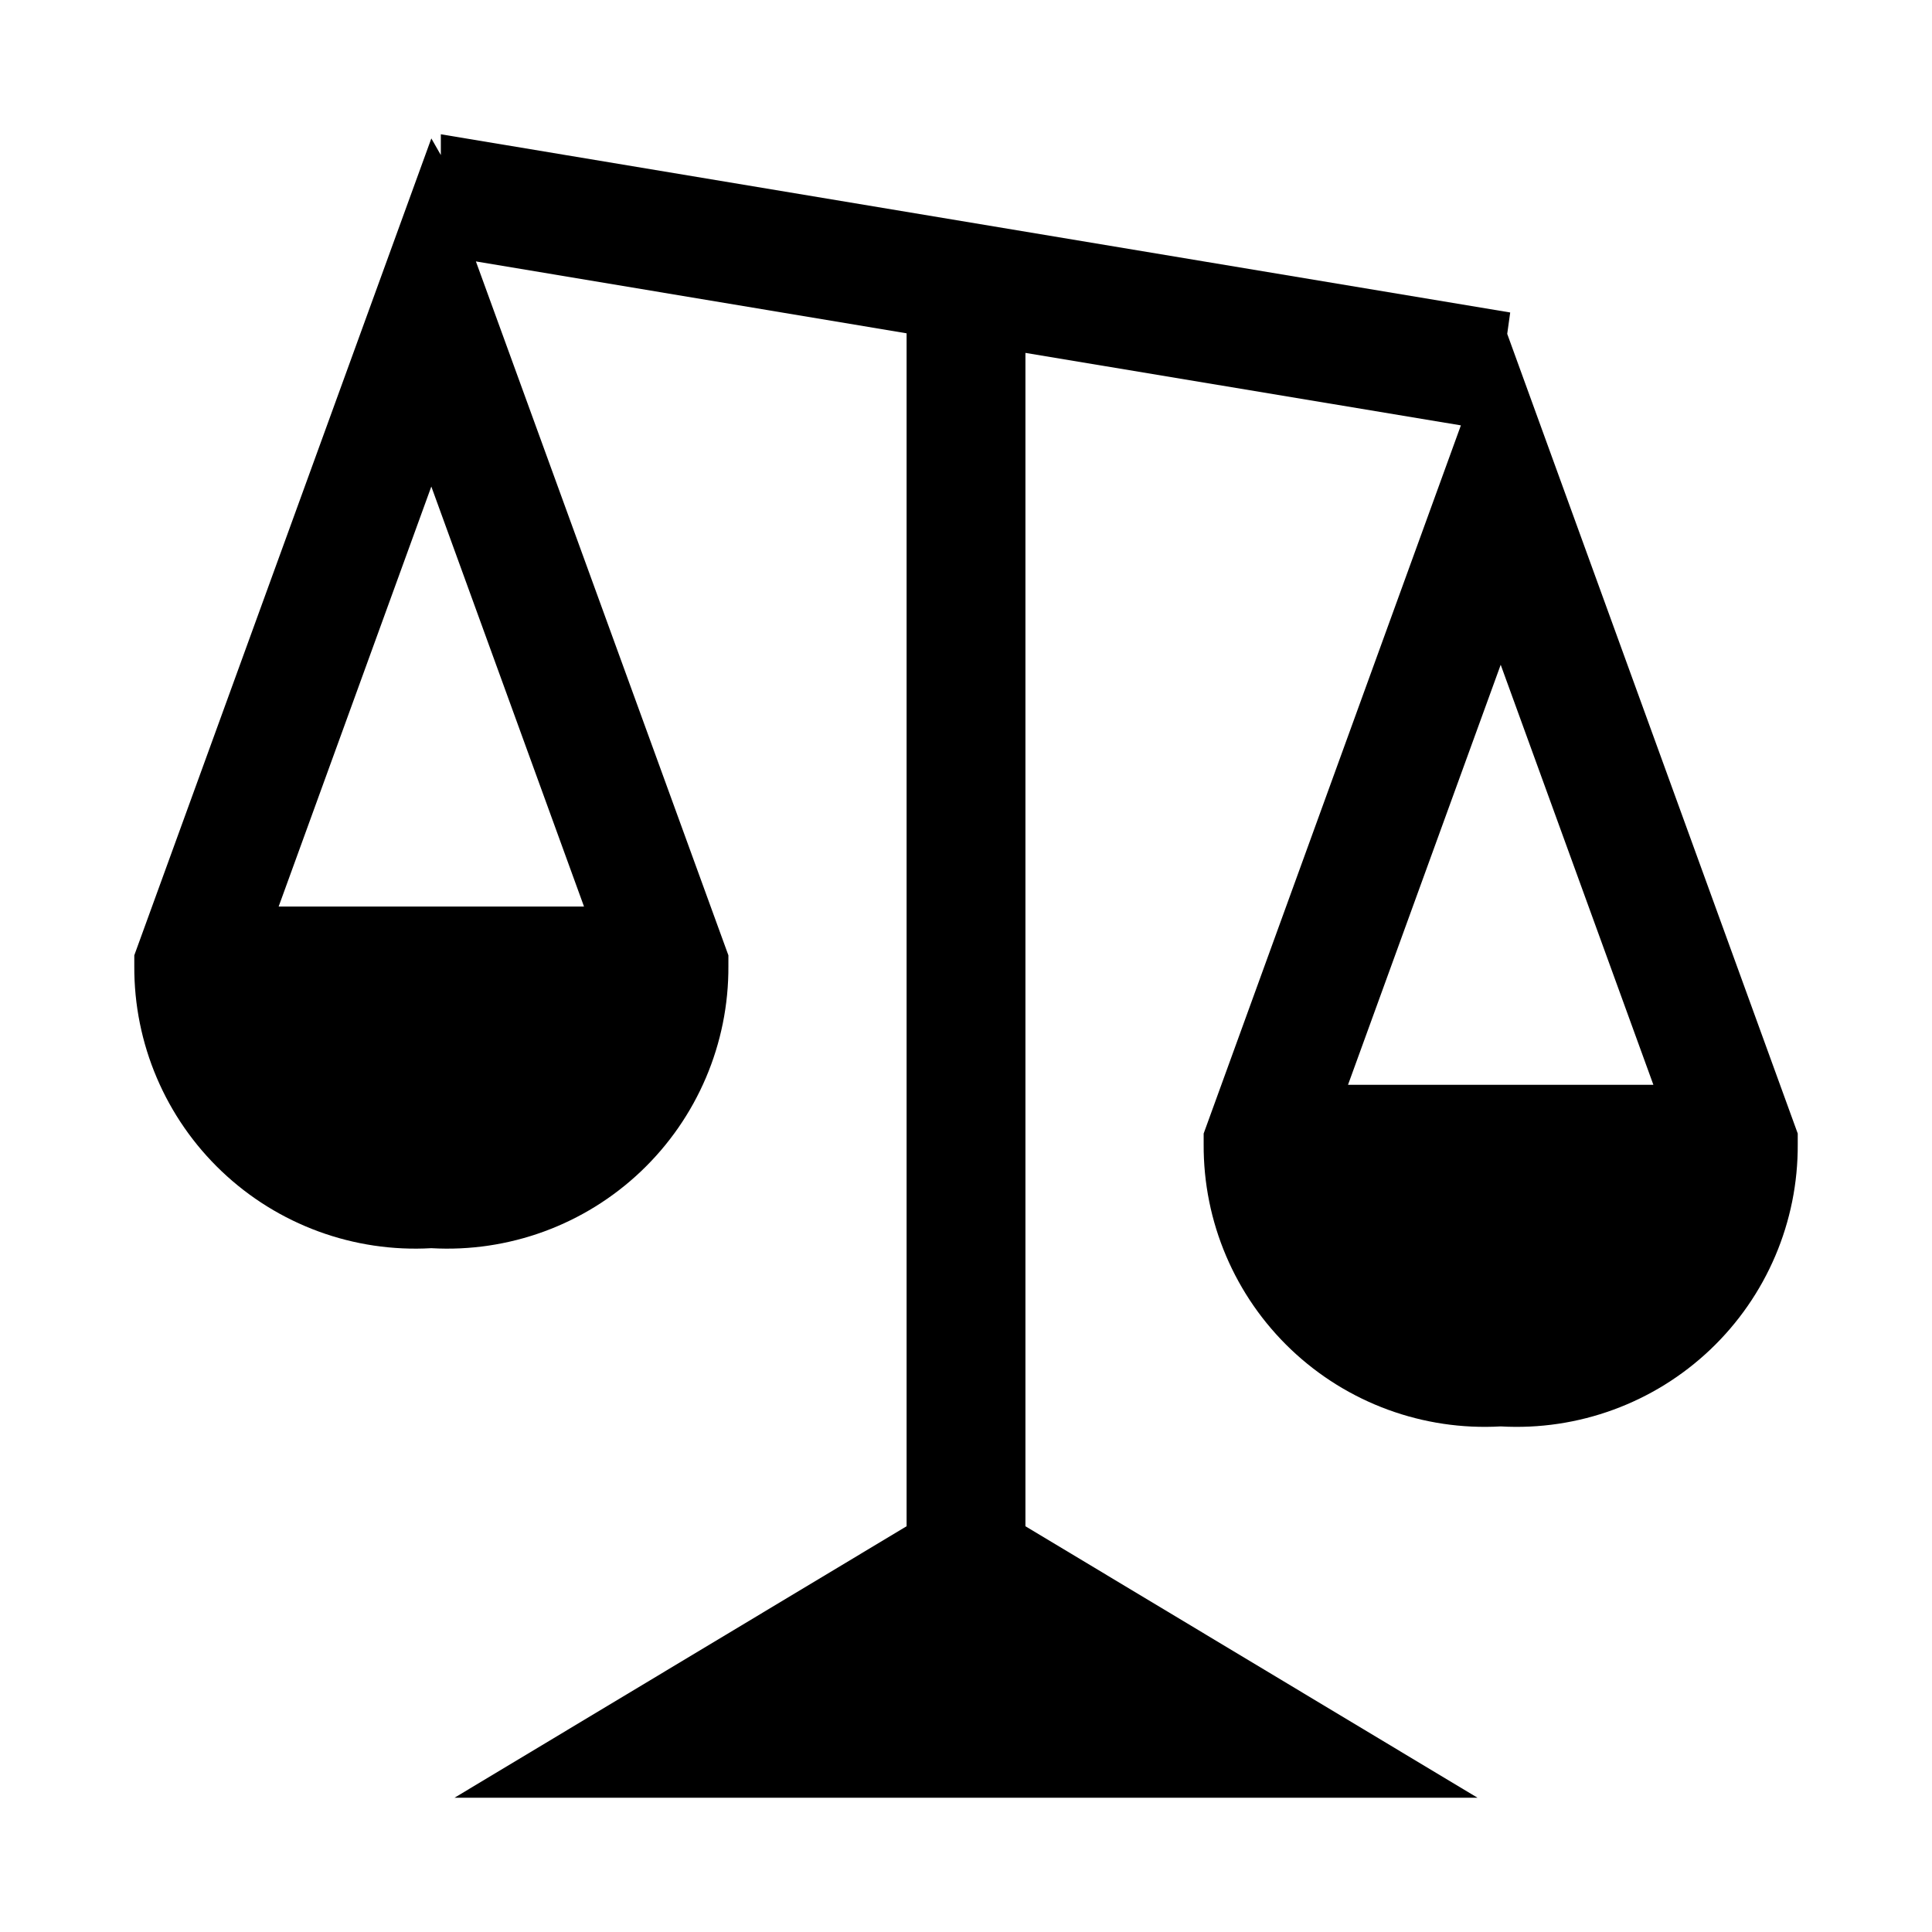 <?xml version="1.0" encoding="UTF-8"?>
<!-- Uploaded to: SVG Repo, www.svgrepo.com, Generator: SVG Repo Mixer Tools -->
<svg fill="#000000" width="800px" height="800px" version="1.1" viewBox="144 144 512 512" xmlns="http://www.w3.org/2000/svg">
 <path d="m543.43 232.48 0.789-5.668-283.39-47.23v5.512l-2.519-4.41-78.719 216.48v2.836c-0.121 20.562 8.27 40.262 23.176 54.426 14.91 14.164 35.012 21.531 55.543 20.355 20.531 1.176 40.637-6.191 55.543-20.355 14.91-14.164 23.301-33.863 23.18-54.426v-2.832l-66.914-183.89 114.14 19.051v316.14l-119.81 71.949h271.11l-119.81-71.949v-310.95l115.4 19.207-68.168 187.67v2.832c-0.121 20.562 8.266 40.262 23.176 54.426s35.012 21.531 55.543 20.359c20.531 1.172 40.633-6.195 55.543-20.359 14.91-14.164 23.297-33.863 23.176-54.426v-2.832zm-244.66 151.77h-80.926l40.461-111.31zm202.47 47.23 40.461-111.31 40.461 111.31z"/>
</svg>